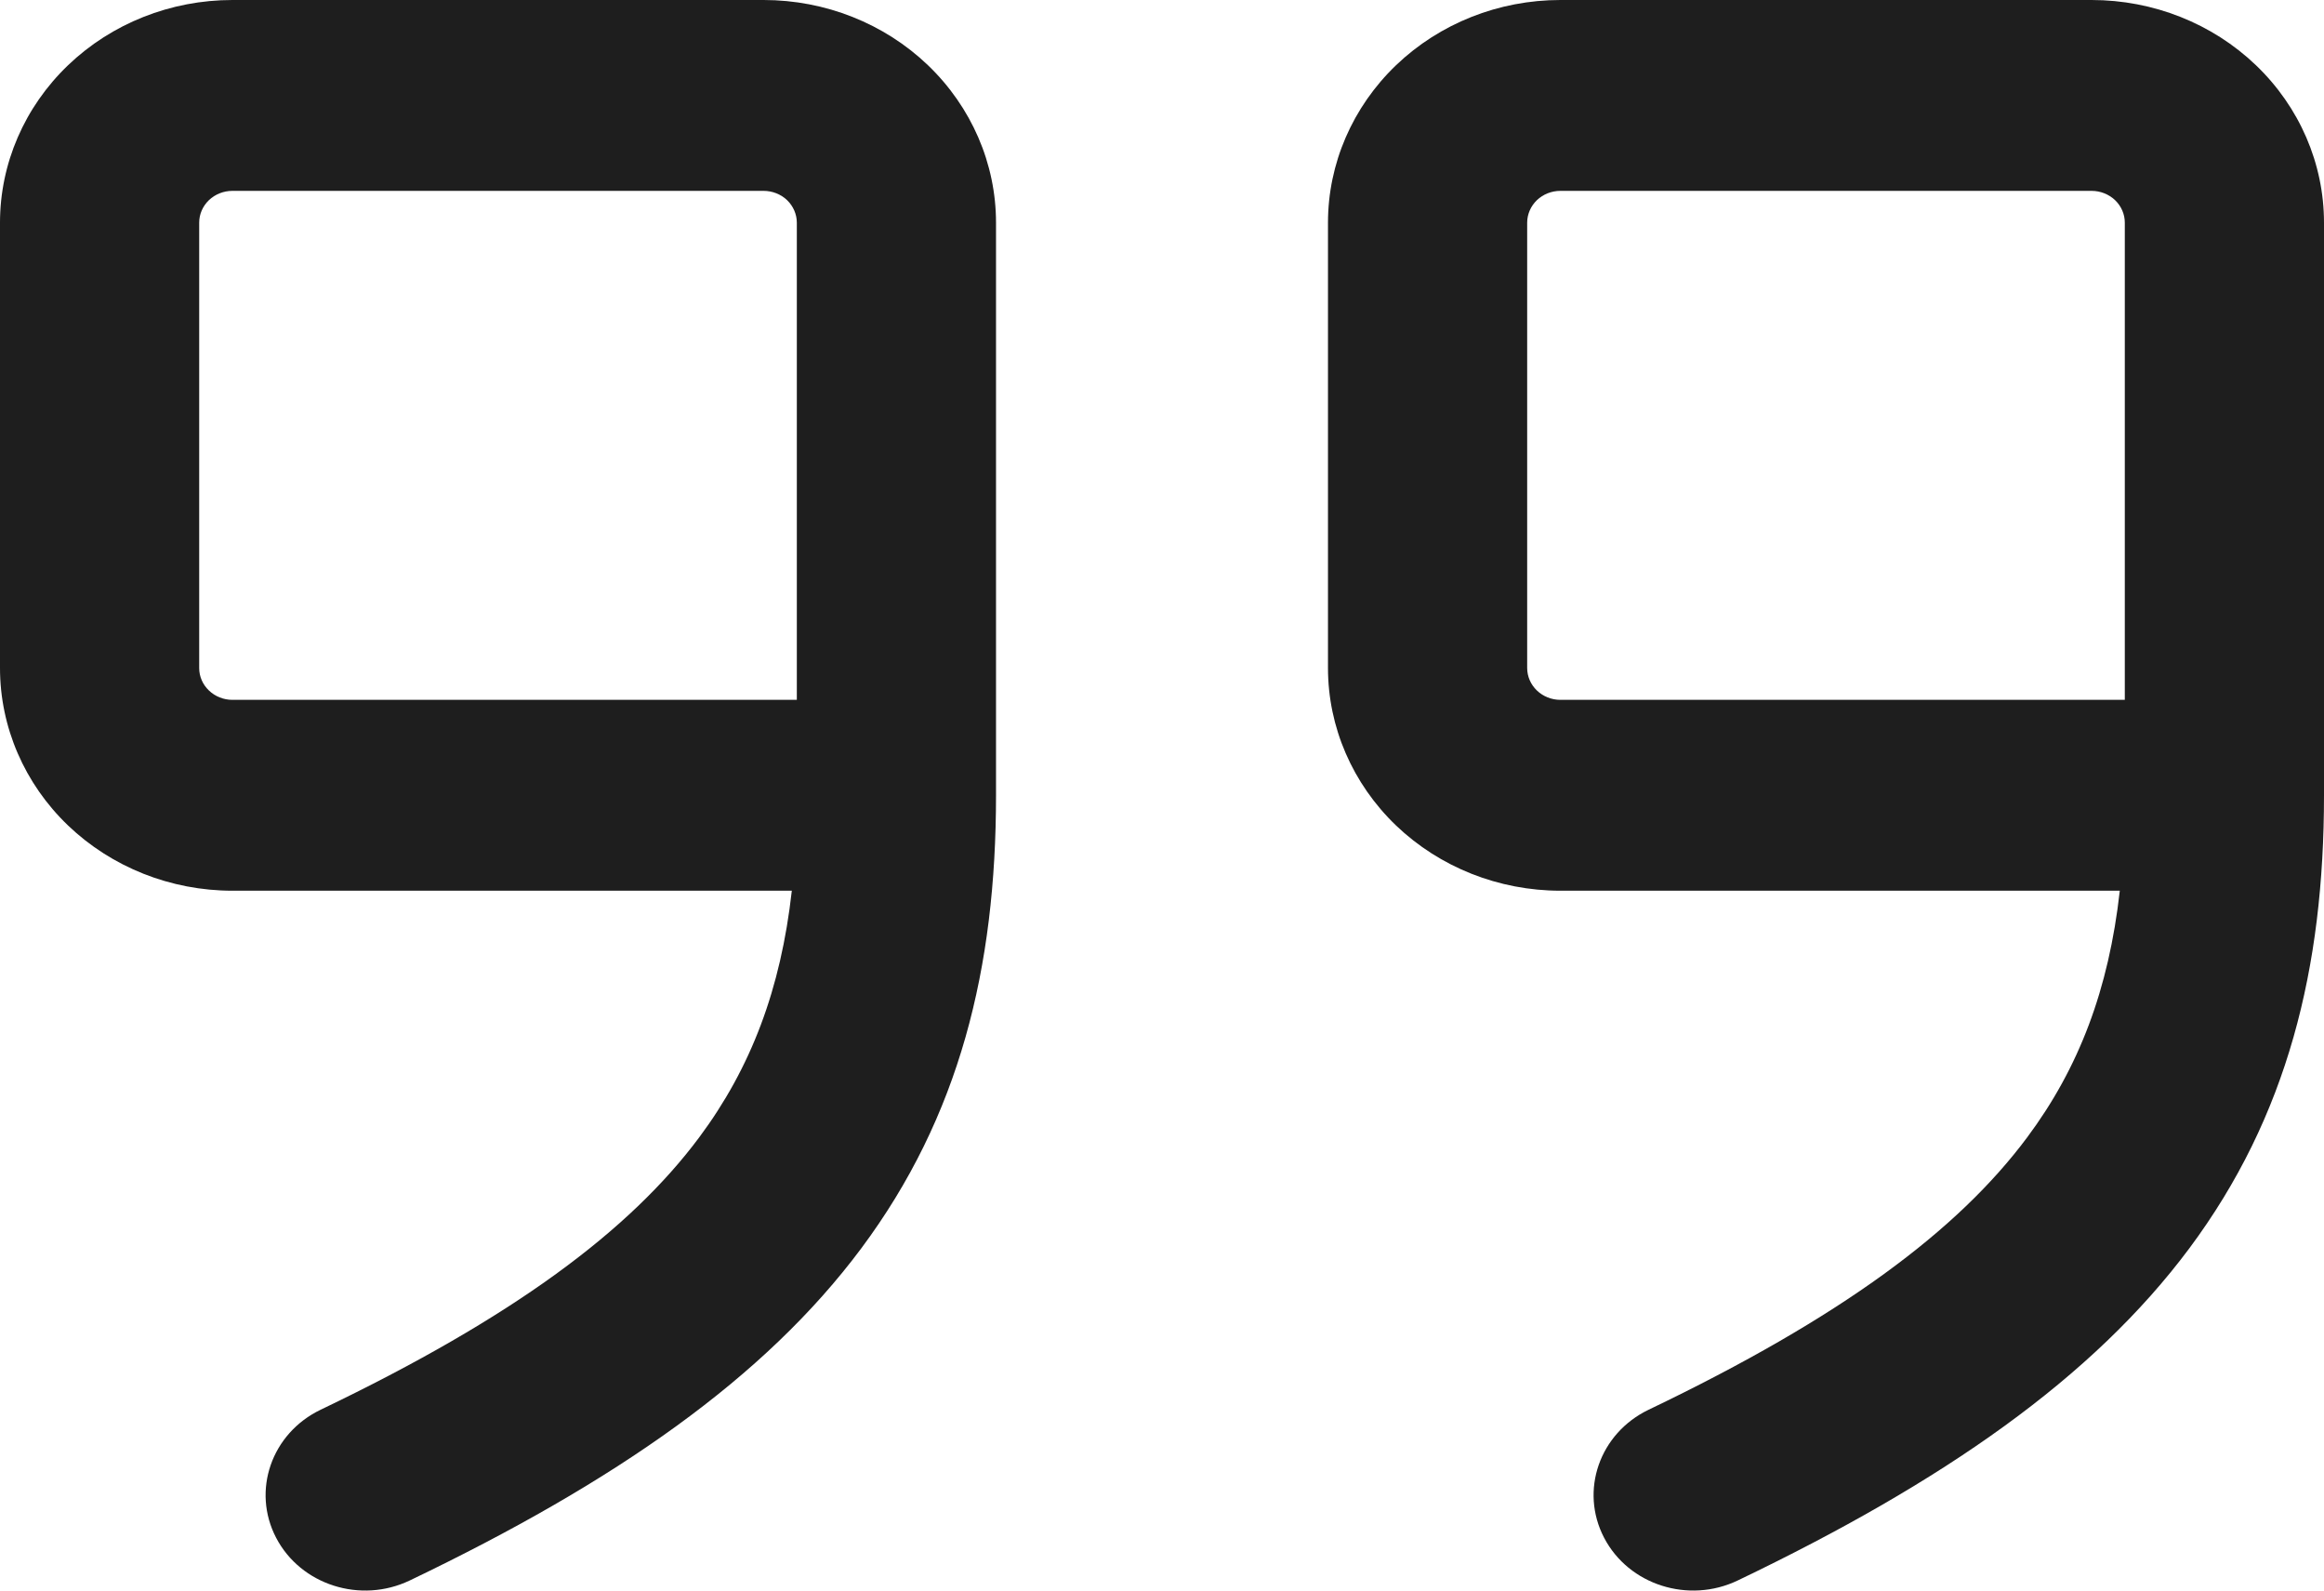 <svg width="38" height="26" viewBox="0 0 38 26" fill="none" xmlns="http://www.w3.org/2000/svg">
<path fill-rule="evenodd" clip-rule="evenodd" d="M3.8 3.12C3.656 3.12 3.518 3.175 3.416 3.272C3.314 3.37 3.257 3.502 3.257 3.64V10.92C3.257 11.058 3.314 11.19 3.416 11.287C3.518 11.385 3.656 11.44 3.8 11.44H13.029V3.64C13.029 3.502 12.971 3.37 12.87 3.272C12.768 3.175 12.63 3.12 12.486 3.12H3.8ZM12.947 14.56C12.767 16.17 12.28 17.455 11.432 18.593C10.296 20.116 8.394 21.535 5.243 23.044C4.439 23.43 4.113 24.367 4.515 25.137C4.917 25.908 5.895 26.22 6.7 25.835C10.063 24.224 12.504 22.524 14.082 20.407C15.691 18.249 16.286 15.823 16.286 13V3.64C16.286 2.675 15.885 1.749 15.173 1.066C14.46 0.383 13.493 0 12.486 0H3.8C2.792 0 1.826 0.383 1.113 1.066C0.4 1.749 0 2.675 0 3.64V10.92C0 11.885 0.4 12.811 1.113 13.494C1.826 14.176 2.792 14.56 3.8 14.56H12.947ZM25.514 3.12C25.37 3.12 25.232 3.175 25.13 3.272C25.029 3.37 24.971 3.502 24.971 3.64V10.92C24.971 11.058 25.029 11.19 25.13 11.287C25.232 11.385 25.37 11.44 25.514 11.44H34.743V3.64C34.743 3.502 34.686 3.37 34.584 3.272C34.482 3.175 34.344 3.12 34.2 3.12H25.514ZM34.661 14.56C34.481 16.17 33.995 17.455 33.146 18.593C32.011 20.116 30.108 21.535 26.957 23.044C26.153 23.43 25.827 24.367 26.229 25.137C26.631 25.908 27.61 26.22 28.414 25.835C31.777 24.224 34.218 22.524 35.797 20.407C37.405 18.249 38 15.823 38 13V3.64C38 2.675 37.6 1.749 36.887 1.066C36.174 0.383 35.208 0 34.2 0H25.514C24.506 0 23.54 0.383 22.827 1.066C22.115 1.749 21.714 2.675 21.714 3.64V10.92C21.714 11.885 22.115 12.811 22.827 13.494C23.54 14.176 24.506 14.56 25.514 14.56H34.661Z" fill="#1E1E1E"/>
</svg>

